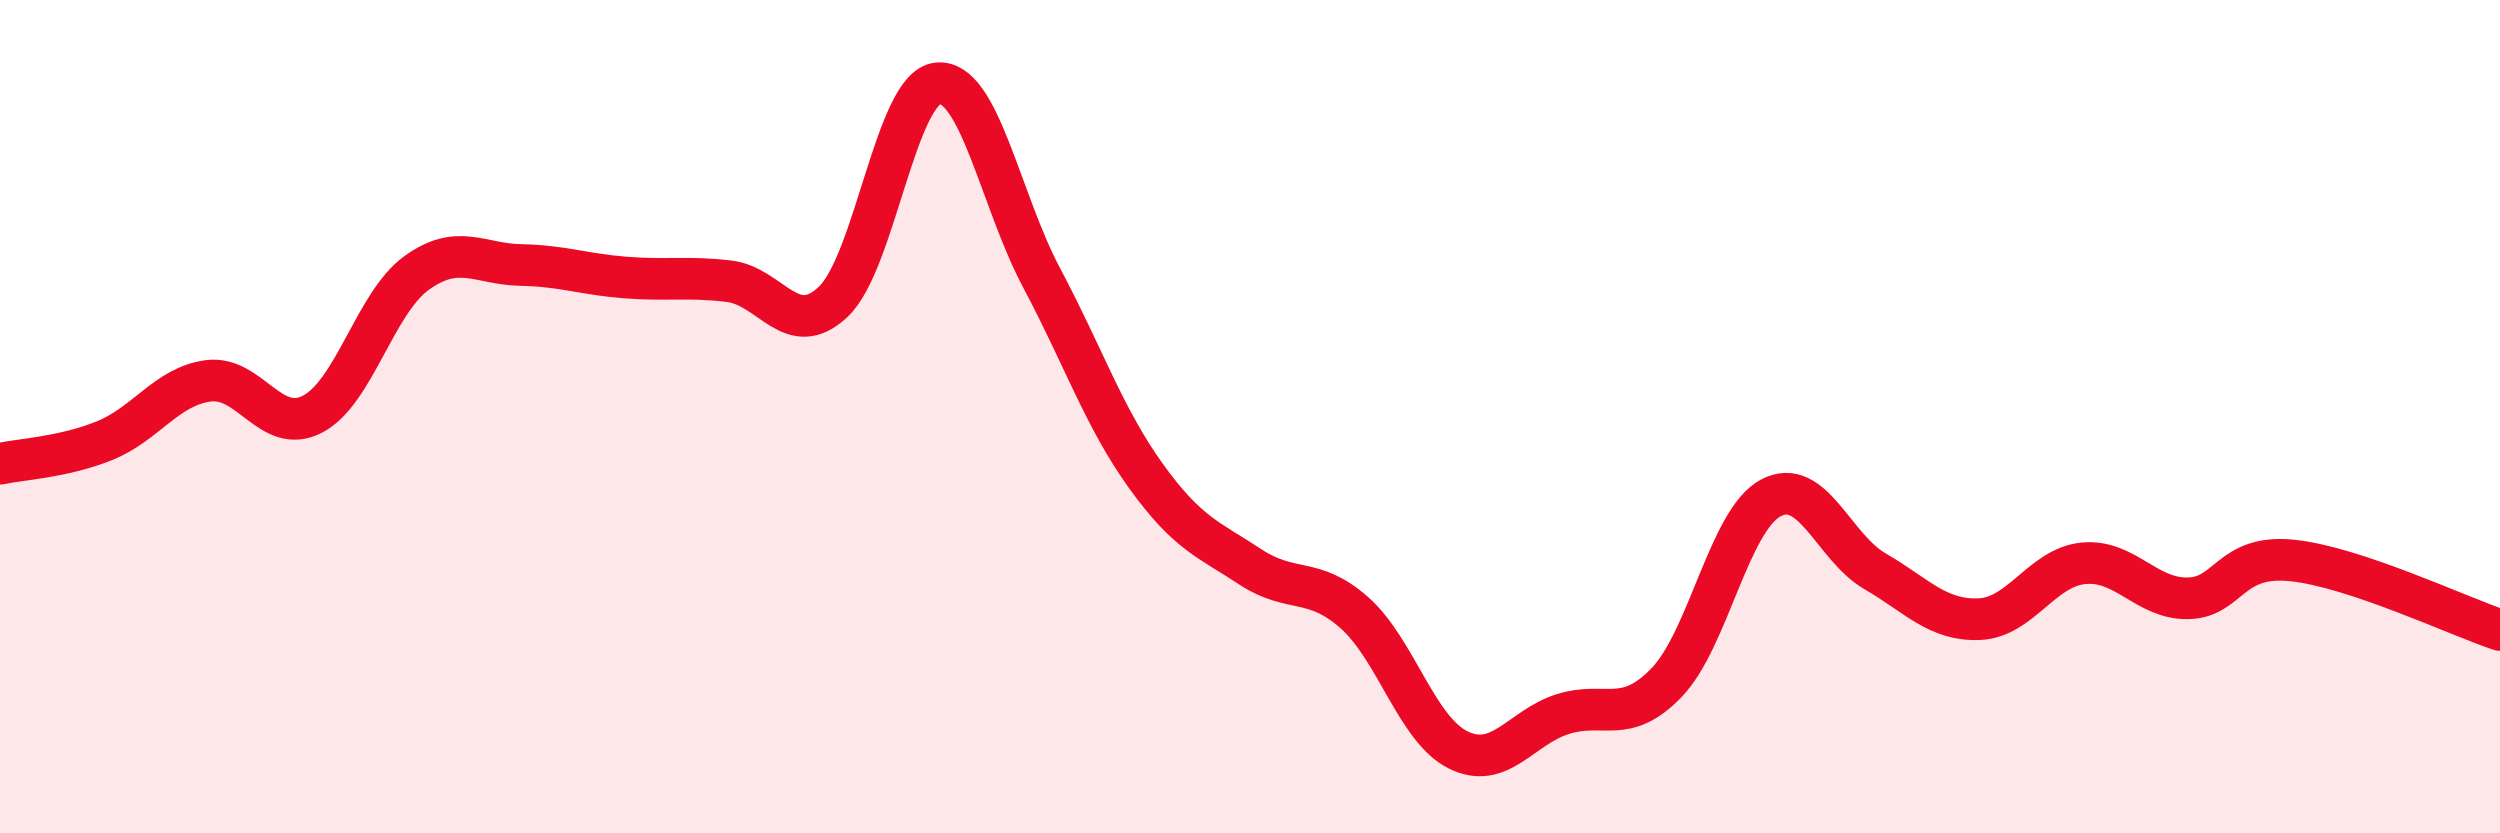 
    <svg width="60" height="20" viewBox="0 0 60 20" xmlns="http://www.w3.org/2000/svg">
      <path
        d="M 0,11.13 C 0.5,11.02 1.5,10.98 2.5,10.58 C 3.5,10.18 4,9.27 5,9.14 C 6,9.01 6.5,10.46 7.5,9.94 C 8.5,9.42 9,7.27 10,6.55 C 11,5.83 11.5,6.34 12.5,6.36 C 13.5,6.38 14,6.58 15,6.66 C 16,6.74 16.5,6.63 17.5,6.75 C 18.5,6.87 19,8.19 20,7.24 C 21,6.29 21.5,2.11 22.5,2 C 23.5,1.89 24,4.79 25,6.67 C 26,8.55 26.5,10.03 27.5,11.42 C 28.5,12.81 29,12.94 30,13.6 C 31,14.26 31.5,13.82 32.5,14.7 C 33.5,15.58 34,17.51 35,18 C 36,18.49 36.5,17.46 37.5,17.14 C 38.5,16.82 39,17.42 40,16.38 C 41,15.34 41.5,12.48 42.5,11.95 C 43.5,11.42 44,13.13 45,13.71 C 46,14.29 46.5,14.9 47.5,14.86 C 48.5,14.82 49,13.62 50,13.52 C 51,13.42 51.5,14.37 52.5,14.36 C 53.5,14.35 53.5,13.3 55,13.45 C 56.5,13.6 59,14.79 60,15.12L60 20L0 20Z"
        fill="#EB0A25"
        opacity="0.1"
        stroke-linecap="round"
        stroke-linejoin="round"
      />
      <path
        d="M 0,11.13 C 0.5,11.02 1.5,10.98 2.5,10.58 C 3.5,10.18 4,9.27 5,9.14 C 6,9.01 6.5,10.46 7.5,9.94 C 8.5,9.42 9,7.27 10,6.55 C 11,5.83 11.5,6.34 12.5,6.36 C 13.5,6.38 14,6.58 15,6.66 C 16,6.74 16.5,6.63 17.5,6.75 C 18.5,6.87 19,8.19 20,7.24 C 21,6.29 21.5,2.11 22.5,2 C 23.5,1.89 24,4.79 25,6.67 C 26,8.55 26.5,10.03 27.5,11.42 C 28.5,12.81 29,12.94 30,13.6 C 31,14.26 31.5,13.82 32.5,14.7 C 33.5,15.58 34,17.51 35,18 C 36,18.49 36.5,17.46 37.5,17.14 C 38.5,16.82 39,17.42 40,16.38 C 41,15.34 41.5,12.48 42.5,11.95 C 43.5,11.42 44,13.13 45,13.71 C 46,14.29 46.5,14.9 47.5,14.86 C 48.5,14.82 49,13.62 50,13.52 C 51,13.42 51.5,14.37 52.5,14.36 C 53.5,14.35 53.5,13.3 55,13.45 C 56.5,13.6 59,14.79 60,15.12"
        stroke="#EB0A25"
        stroke-width="1"
        fill="none"
        stroke-linecap="round"
        stroke-linejoin="round"
      />
    </svg>
  